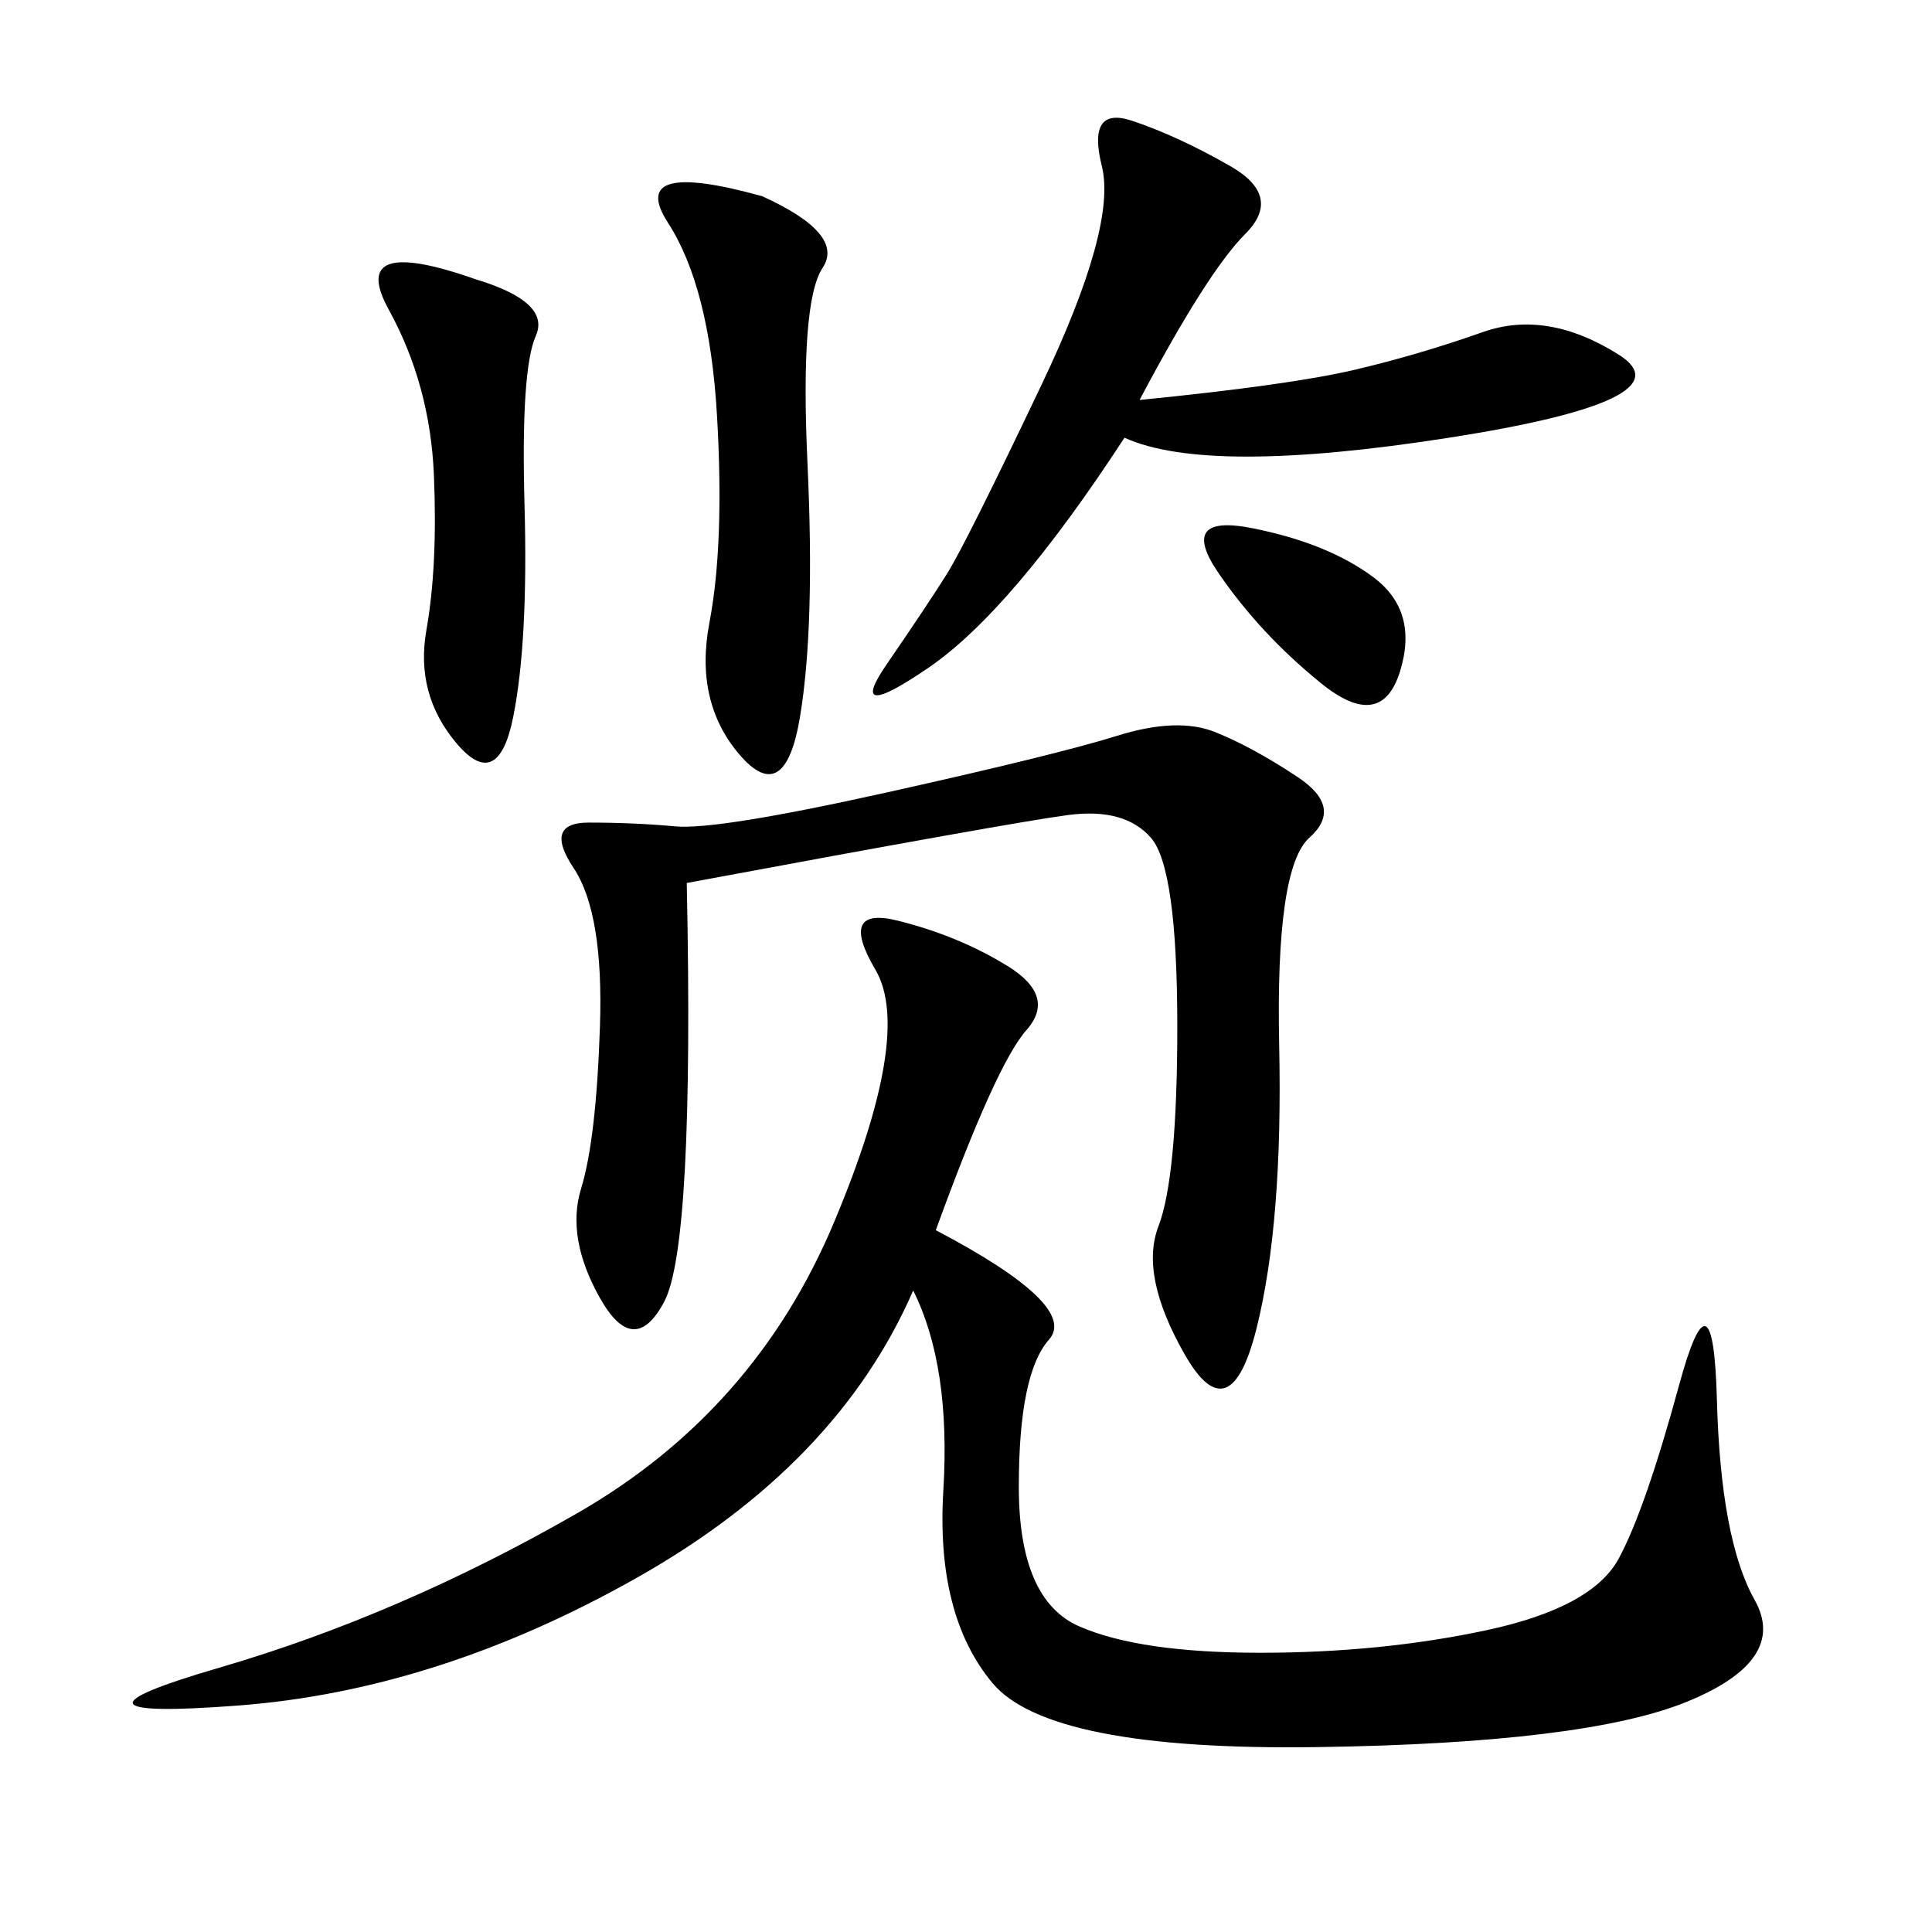 <svg xmlns="http://www.w3.org/2000/svg" xmlns:xlink="http://www.w3.org/1999/xlink" width="300" height="300"><path d="M145.31 191.02Q167.58 202.73 162.89 208.01Q158.20 213.28 158.20 230.86L158.20 230.86Q158.20 248.44 167.58 252.54Q176.95 256.64 195.70 256.64L195.70 256.64Q214.45 256.64 230.86 253.13Q247.27 249.61 251.37 241.99Q255.47 234.38 260.74 215.04Q266.02 195.70 266.60 217.38Q267.19 239.06 272.46 248.44Q277.73 257.81 261.91 264.26Q246.09 270.70 204.49 271.29Q162.89 271.88 154.10 261.33Q145.31 250.78 146.48 231.45Q147.66 212.11 141.80 200.39L141.80 200.39Q130.08 227.34 99.02 244.92Q67.97 262.50 36.91 264.84Q5.86 267.19 33.98 258.98Q62.11 250.78 89.65 234.96Q117.19 219.14 129.49 189.84Q141.80 160.55 135.94 150.59Q130.08 140.63 139.45 142.97Q148.83 145.31 156.45 150Q164.06 154.69 159.38 159.96Q154.69 165.23 145.31 191.02L145.31 191.02ZM106.64 137.11Q107.81 193.36 103.13 202.15Q98.44 210.94 93.16 201.56Q87.89 192.19 90.23 184.57Q92.58 176.95 93.16 159.38Q93.75 141.80 89.06 134.77Q84.38 127.73 91.41 127.73L91.41 127.73Q98.44 127.73 104.88 128.32Q111.33 128.91 137.70 123.05Q164.06 117.19 173.44 114.26Q182.81 111.33 188.67 113.67Q194.53 116.02 201.56 120.70Q208.59 125.39 203.32 130.08Q198.05 134.77 198.63 162.30Q199.22 189.84 195.12 206.25Q191.02 222.66 183.98 210.35Q176.95 198.05 179.88 190.43Q182.81 182.81 182.81 159.38L182.81 159.38Q182.81 134.77 178.71 130.08Q174.61 125.39 165.82 126.56Q157.03 127.73 106.64 137.11L106.64 137.11ZM176.95 62.11Q200.39 59.77 210.35 57.42Q220.31 55.08 230.27 51.56Q240.23 48.05 251.37 55.08Q262.50 62.11 225 67.97Q187.50 73.83 174.61 67.97L174.61 67.97Q157.03 94.92 144.14 103.71Q131.25 112.50 137.70 103.13Q144.14 93.75 147.07 89.06Q150 84.38 161.72 59.77Q173.44 35.16 171.09 25.78Q168.75 16.41 175.78 18.75Q182.81 21.09 191.02 25.78Q199.22 30.47 193.36 36.33Q187.50 42.19 176.95 62.11L176.95 62.11ZM118.36 30.47Q131.25 36.33 127.73 41.60Q124.22 46.88 125.39 72.07Q126.56 97.27 124.22 111.33Q121.88 125.39 114.84 117.19Q107.81 108.98 110.16 96.68Q112.50 84.38 111.33 64.45Q110.16 44.53 103.71 34.57Q97.27 24.61 118.36 30.47L118.36 30.47ZM73.83 43.36Q85.55 46.88 83.20 52.15Q80.86 57.42 81.45 78.52Q82.03 99.61 79.69 111.33Q77.34 123.05 70.90 115.43Q64.45 107.81 66.21 97.85Q67.97 87.89 67.38 73.83Q66.80 59.77 60.35 48.05Q53.91 36.33 73.83 43.36L73.83 43.36ZM194.53 82.03Q206.25 84.38 213.28 89.65Q220.31 94.92 217.38 104.30Q214.45 113.67 205.08 106.05Q195.70 98.44 189.26 89.06Q182.81 79.69 194.53 82.03L194.53 82.03Z"/></svg>